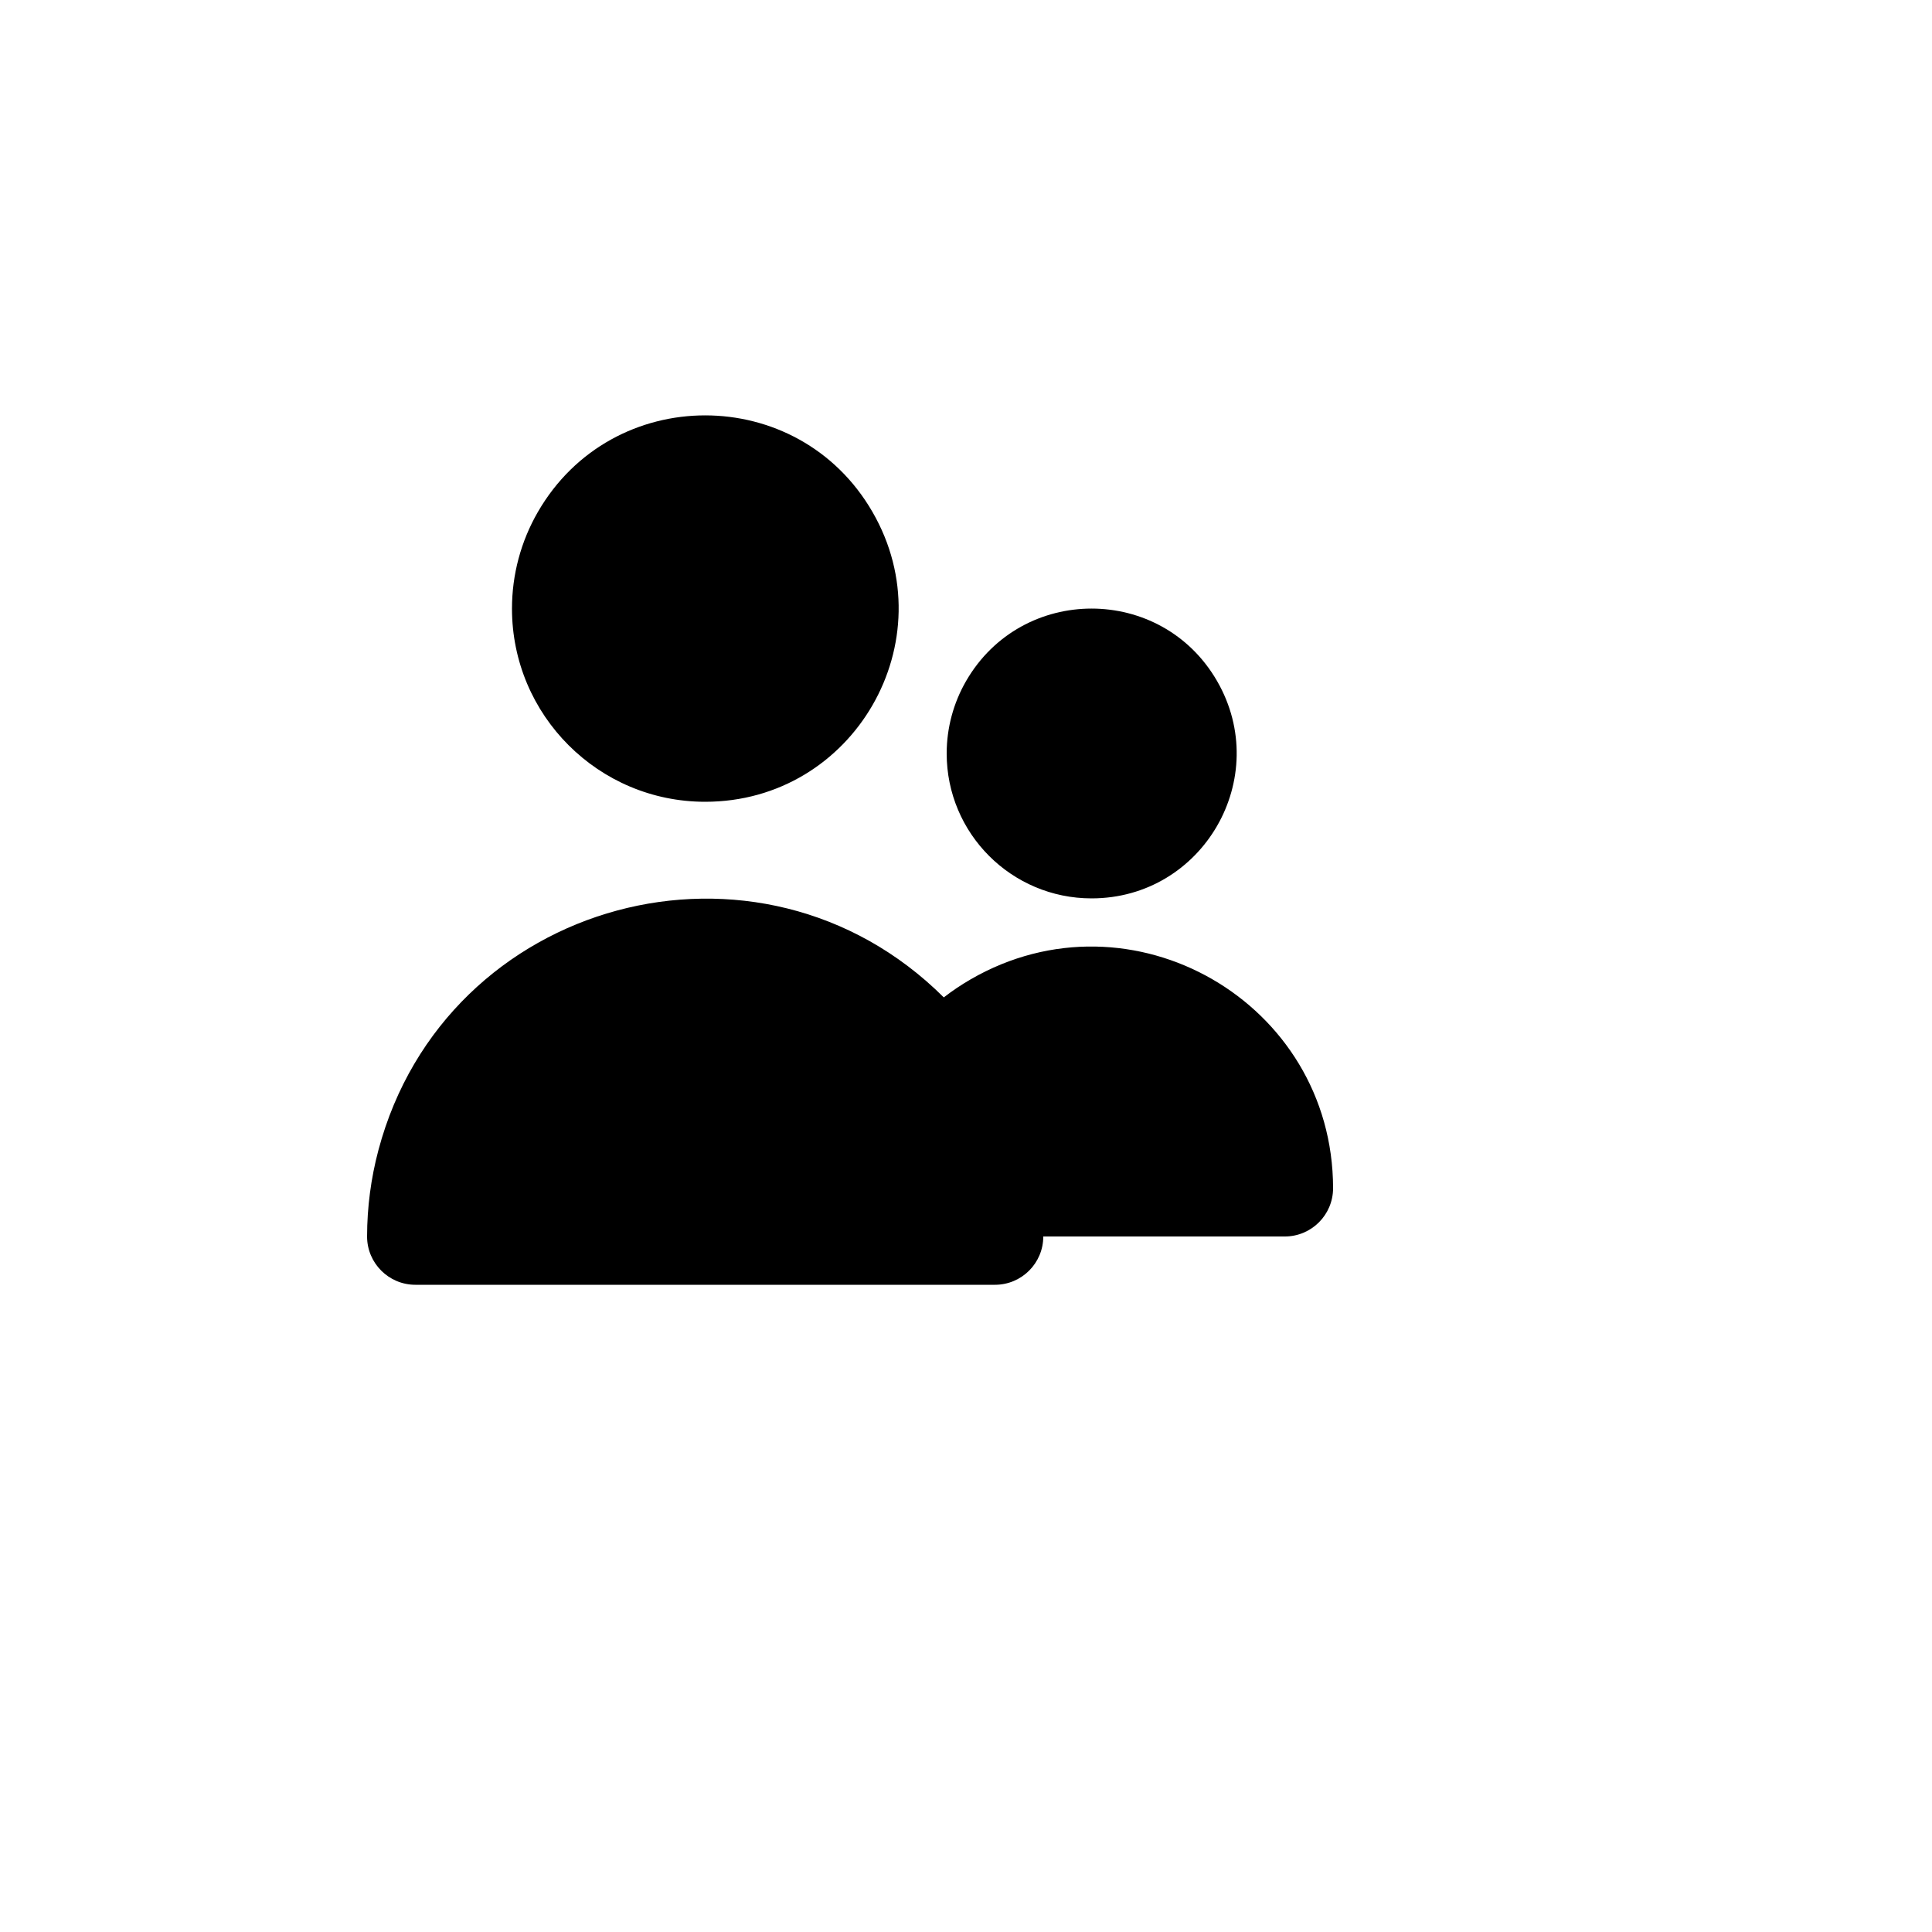 <svg xmlns="http://www.w3.org/2000/svg" version="1.1" xmlns:xlink="http://www.w3.org/1999/xlink" width="100%" height="100%" id="svgWorkerArea" viewBox="-25 -25 625 625" xmlns:idraw="https://idraw.muisca.co" style="background: white;"><defs id="defsdoc"><pattern id="patternBool" x="0" y="0" width="10" height="10" patternUnits="userSpaceOnUse" patternTransform="rotate(35)"><circle cx="5" cy="5" r="4" style="stroke: none;fill: #ff000070;"></circle></pattern></defs><g id="fileImp-579936929" class="cosito"><path id="rectImp-847619196" opacity="0" class="grouped" d="M62.5 62.5C62.5 62.5 437.5 62.5 437.5 62.5 437.5 62.5 437.5 437.5 437.5 437.5 437.5 437.5 62.5 437.5 62.5 437.5 62.5 437.5 62.5 62.5 62.5 62.5 62.5 62.5 62.5 62.5 62.5 62.5"></path><path id="pathImp-899350175" class="grouped" d="M203.125 234.375C251.238 234.375 281.308 182.292 257.252 140.625 233.195 98.958 173.055 98.958 148.998 140.625 143.512 150.127 140.625 160.905 140.625 171.875 140.625 206.392 168.608 234.375 203.125 234.375 203.125 234.375 203.125 234.375 203.125 234.375"></path><path id="pathImp-397402209" class="grouped" d="M328.125 265.625C364.209 265.625 386.762 226.562 368.72 195.312 350.678 164.062 305.572 164.062 287.53 195.312 283.416 202.439 281.25 210.522 281.25 218.75 281.25 244.639 302.236 265.625 328.125 265.625 328.125 265.625 328.125 265.625 328.125 265.625"></path><path id="pathImp-380318628" class="grouped" d="M390.625 375C399.255 375 406.25 368.005 406.25 359.375 406.199 299.234 341.062 261.702 289.005 291.817 285.98 293.567 283.077 295.517 280.312 297.656 220.659 238.238 119.053 265.677 97.422 347.047 94.997 356.167 93.763 365.562 93.75 375 93.75 383.63 100.745 390.625 109.375 390.625 109.375 390.625 296.875 390.625 296.875 390.625 305.505 390.625 312.5 383.63 312.5 375"></path></g></svg>